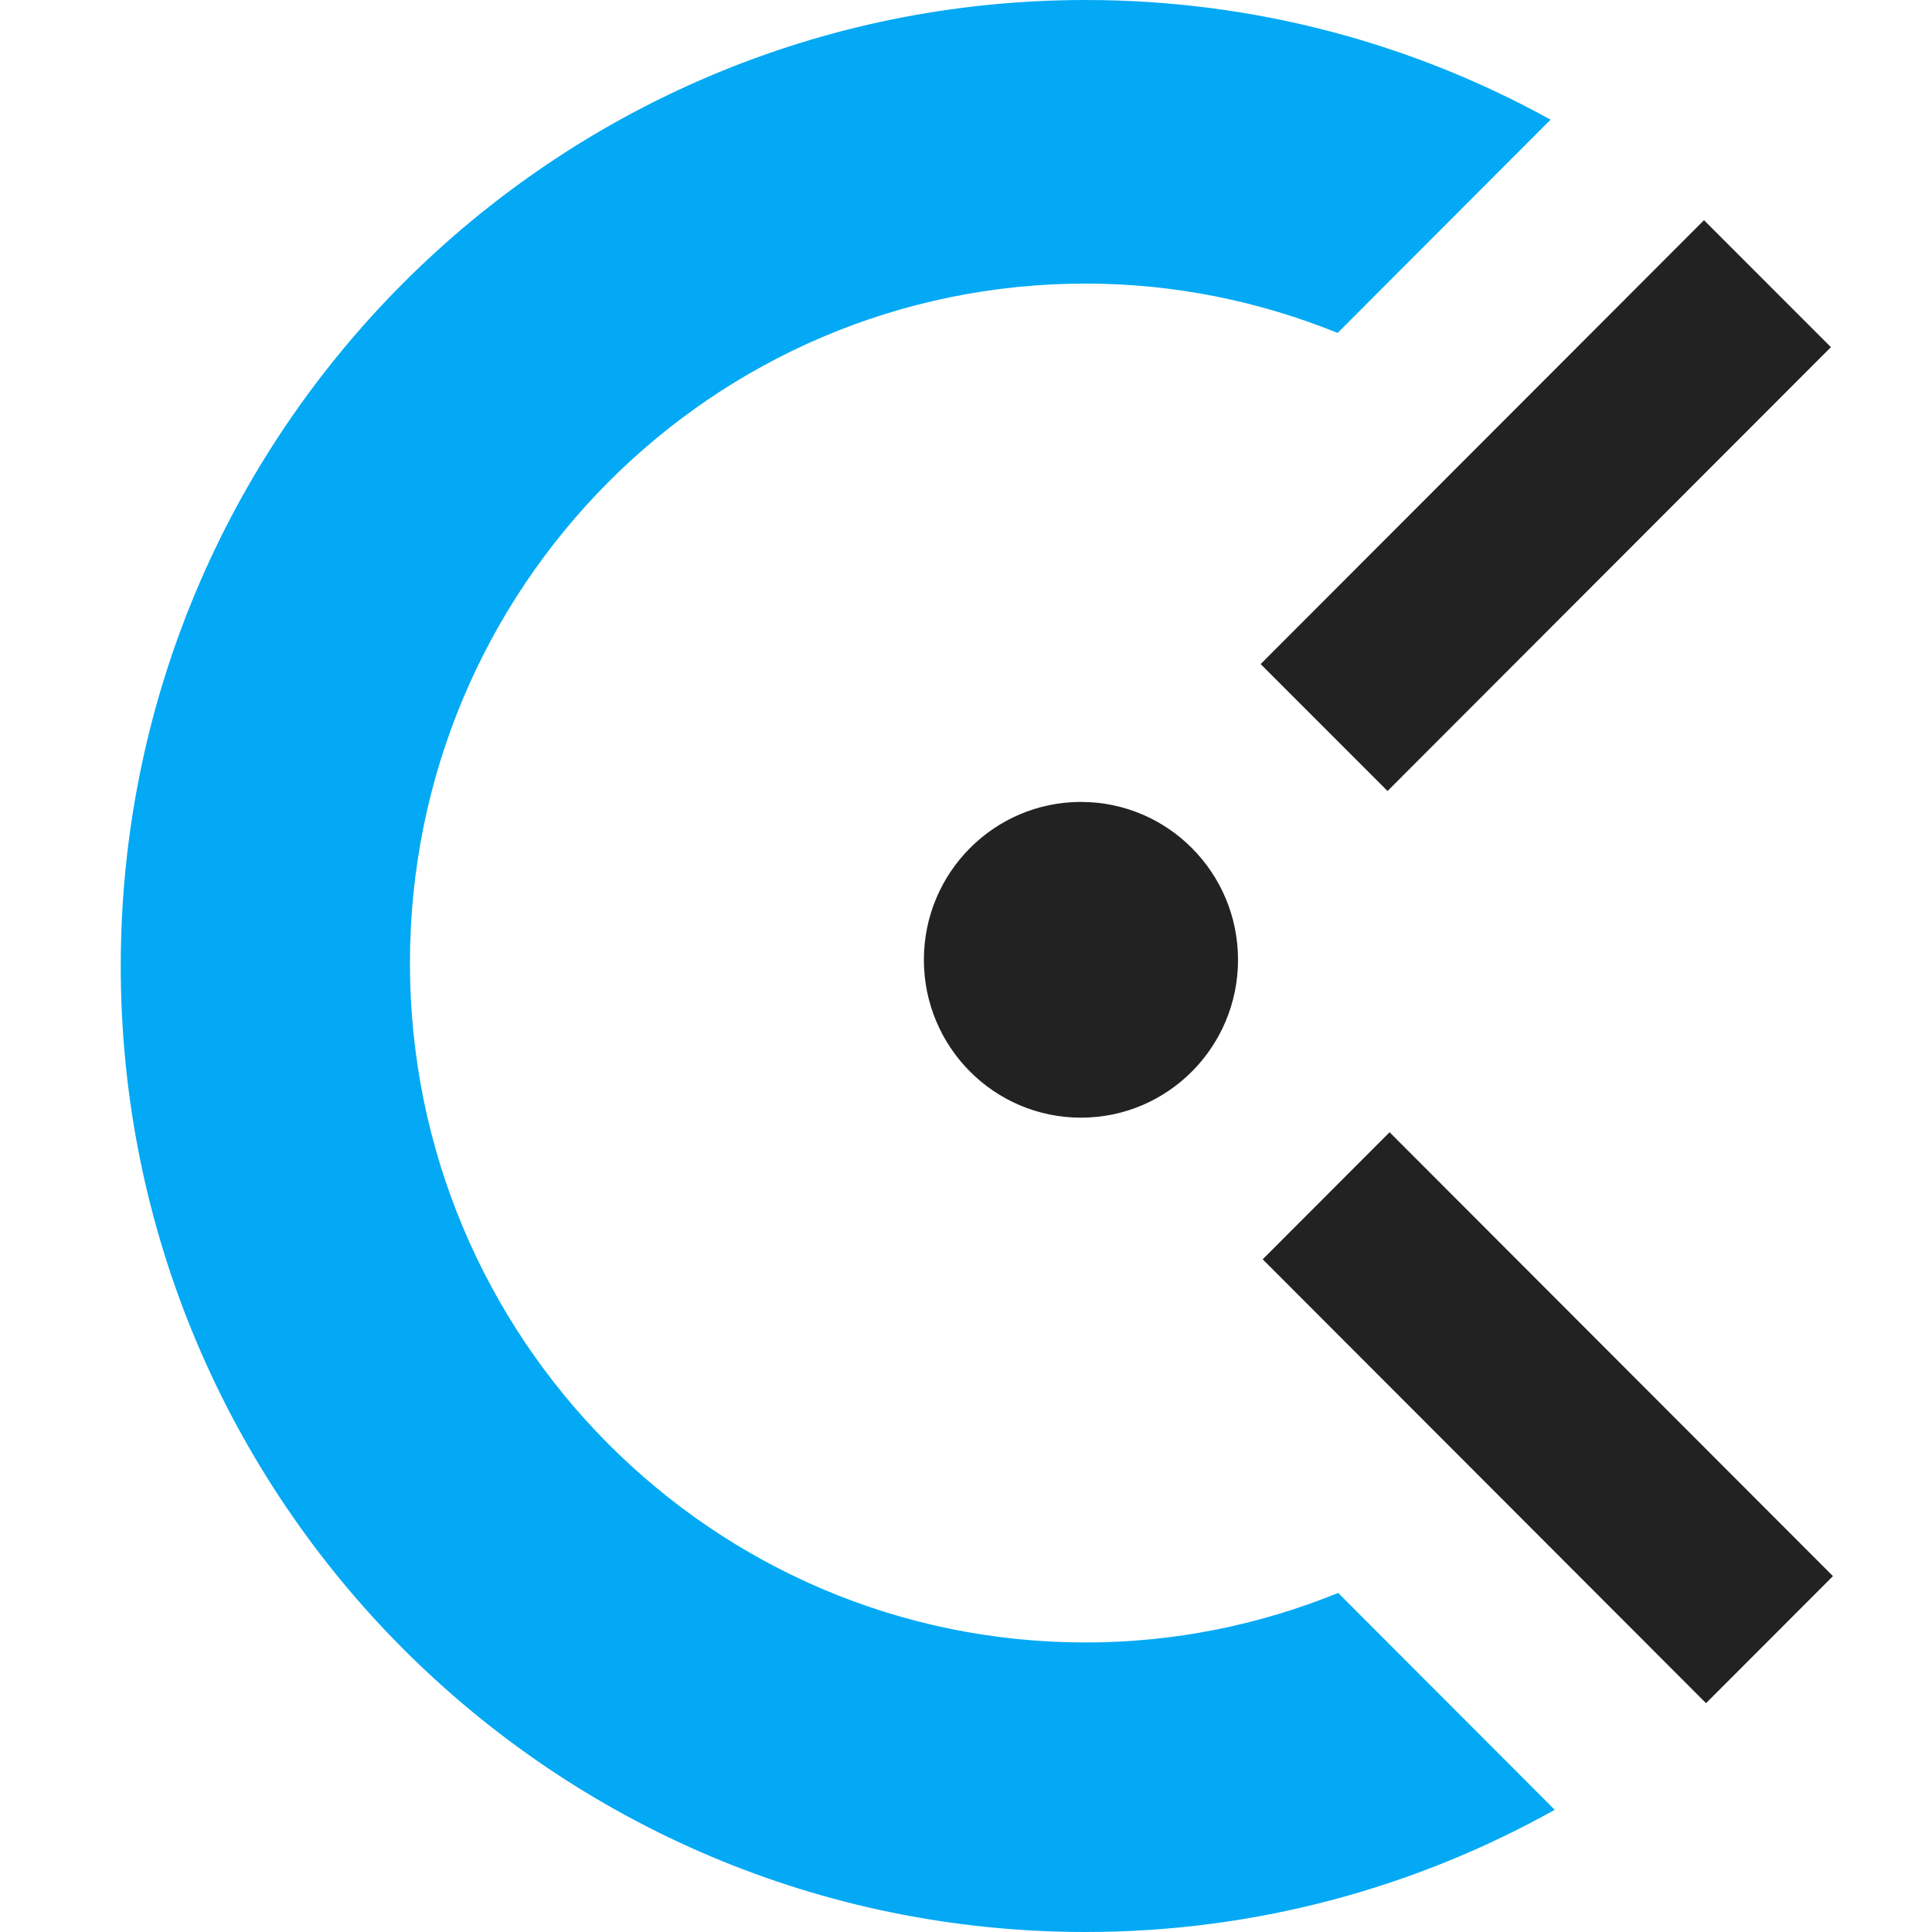 <svg width="64" height="64" viewBox="0 0 64 64" fill="none" xmlns="http://www.w3.org/2000/svg">
<path fill-rule="evenodd" clip-rule="evenodd" d="M41.76 21.998L56.447 7.294L60.651 11.5L45.964 26.203L41.76 21.998ZM35.808 37.024C32.934 37.024 30.605 34.684 30.605 31.794C30.605 28.908 32.934 26.565 35.808 26.565C38.682 26.565 41.011 28.908 41.011 31.794C41.011 34.684 38.682 37.024 35.808 37.024ZM60.719 52.211L56.515 56.42L41.828 41.716L46.032 37.507L60.719 52.211Z" fill="#222222"/>
<path fill-rule="evenodd" clip-rule="evenodd" d="M35.962 54.409C38.923 54.409 41.744 53.818 44.329 52.768L51.502 59.952C46.902 62.522 41.606 64 35.962 64C18.311 64 4 49.672 4 32.001C4 14.328 18.311 0 35.962 0C41.55 0 46.797 1.442 51.365 3.964L44.311 11.029C41.729 9.985 38.917 9.394 35.962 9.394C23.601 9.394 13.58 19.471 13.58 31.903C13.58 44.332 23.601 54.409 35.962 54.409Z" fill="#03A9F4"/>
</svg>
